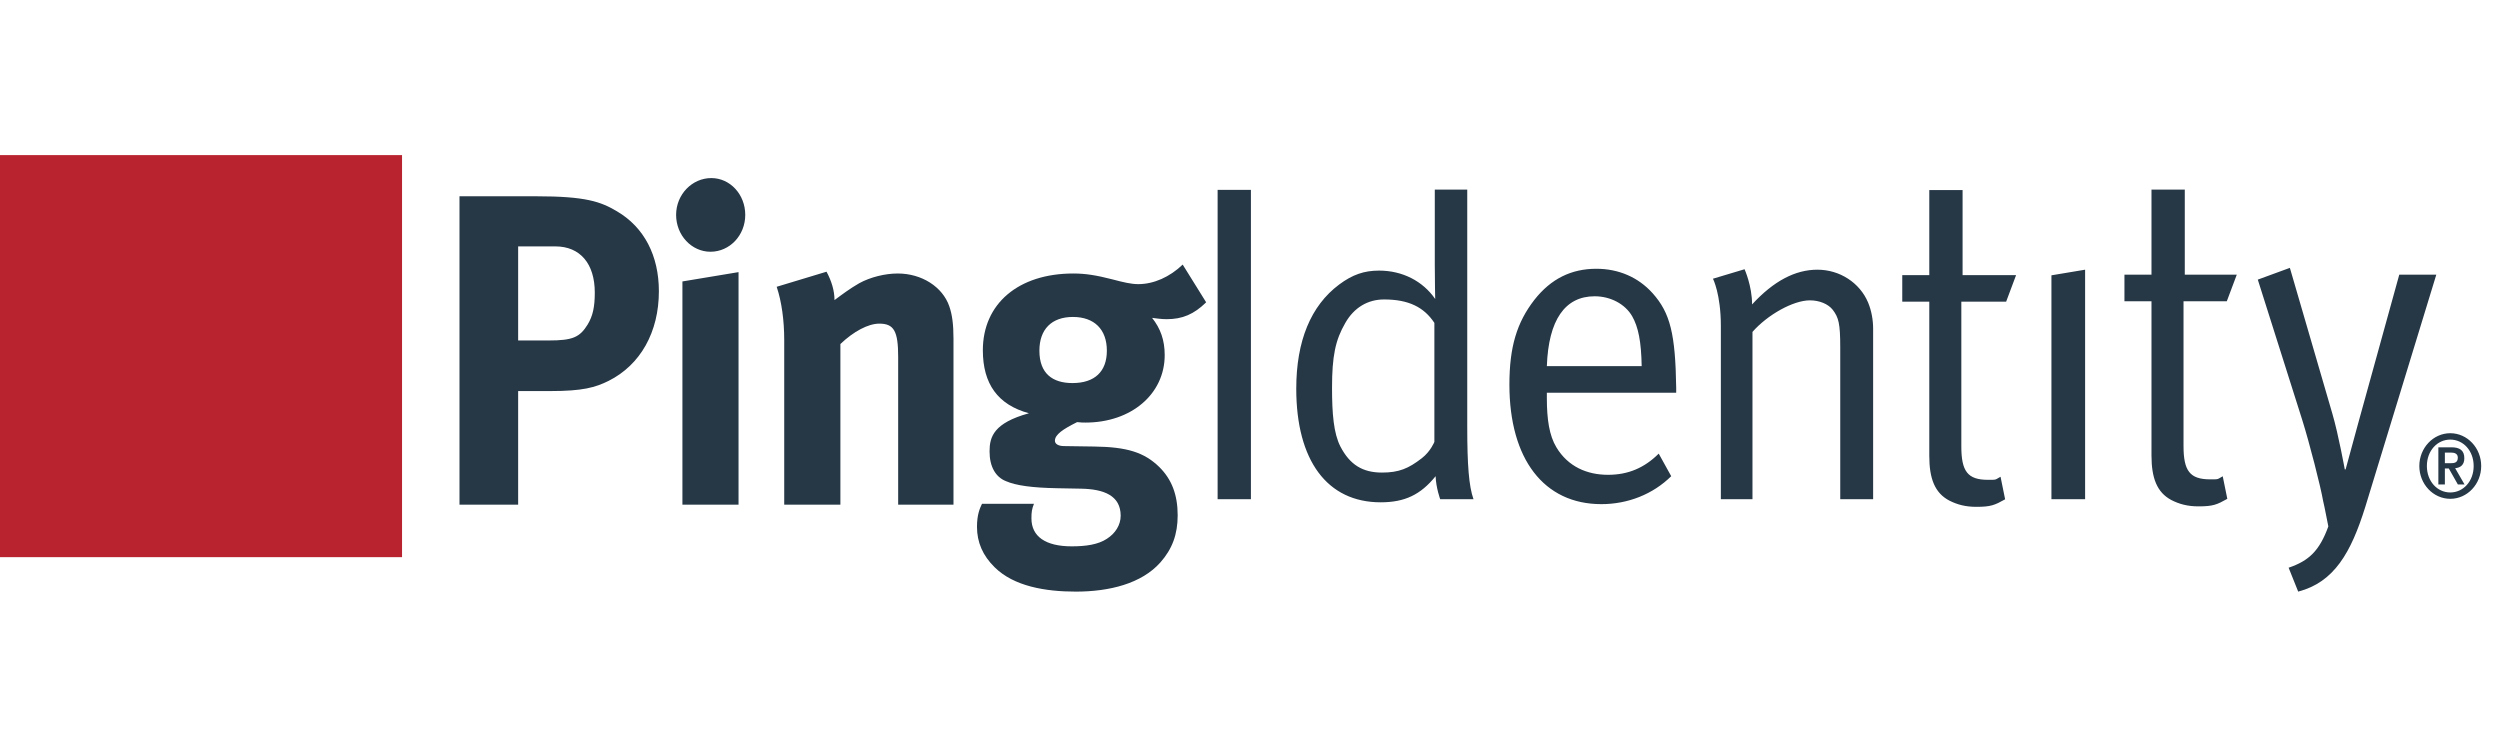 <?xml version="1.0"?>
<svg xmlns="http://www.w3.org/2000/svg" width="274" height="81" viewBox="0 0 274 81" fill="none">
<path fill-rule="evenodd" clip-rule="evenodd" d="M0 61.064H44.064V17H0V61.064Z" fill="#B8232F"/>
<path fill-rule="evenodd" clip-rule="evenodd" d="M224.837 30.175L228.528 29.558V54.711H224.837V30.175ZM239.314 33.016V48.878C239.314 51.597 239.998 52.537 242.231 52.537C243.236 52.537 242.971 52.548 243.611 52.201L244.114 54.673C242.971 55.312 242.55 55.498 240.954 55.498C239.769 55.498 238.858 55.254 237.99 54.809C236.396 53.969 235.803 52.388 235.803 49.915V33.016H232.839V30.102H235.803V20.777H239.452V30.102H245.152L244.058 33.016H239.314ZM268.549 53.974C267.131 53.974 265.986 52.758 265.986 51.076C265.986 49.393 267.131 48.179 268.549 48.179C269.967 48.179 271.113 49.393 271.113 51.076C271.113 52.758 269.967 53.974 268.549 53.974ZM268.549 47.48C266.682 47.48 265.158 49.094 265.158 51.076C265.158 53.057 266.682 54.67 268.549 54.67C270.419 54.67 271.939 53.057 271.939 51.076C271.939 49.094 270.419 47.48 268.549 47.48ZM267.958 50.768V49.602H268.595C268.963 49.602 269.376 49.68 269.376 50.158C269.376 50.706 269.01 50.768 268.587 50.768H267.958ZM270.09 50.221C270.09 49.363 269.591 49.024 268.67 49.024H267.244V53.1H267.958V51.345H268.389L269.384 53.1H270.117L269.086 51.316C269.714 51.254 270.09 50.916 270.09 50.221ZM267.019 30.102L259.223 55.597C257.672 60.542 255.847 63.802 251.882 64.841L250.833 62.222C253.052 61.468 254.216 60.372 255.186 57.694C254.821 55.752 254.615 54.908 254.615 54.908C254.344 53.327 253.111 48.531 252.337 46.062L247.454 30.646L250.97 29.358L255.621 45.319C256.303 47.645 256.987 51.447 256.987 51.447H257.079C257.079 51.447 257.944 48.286 258.493 46.261L262.96 30.102H267.019ZM157.208 48.434C157.208 48.434 156.796 49.472 155.839 50.214C154.378 51.348 153.329 51.794 151.464 51.794C149.366 51.794 147.95 50.955 146.903 48.928C146.172 47.496 145.991 45.37 145.991 42.503C145.991 39.045 146.353 37.267 147.449 35.389C148.407 33.709 149.911 32.82 151.692 32.82C154.378 32.82 156.069 33.662 157.208 35.389V48.434ZM160.81 20.777H157.253V28.968C157.253 30.744 157.298 32.771 157.298 32.771C155.932 30.794 153.694 29.658 151.144 29.658C149.501 29.658 148.225 30.102 146.765 31.19C143.664 33.51 142.07 37.365 142.07 42.602C142.07 50.457 145.444 55.053 151.323 55.053C153.969 55.053 155.704 54.216 157.343 52.191C157.388 53.472 157.845 54.711 157.845 54.711H161.494C160.99 53.276 160.81 51.003 160.81 46.757V20.777ZM215.099 30.152H220.964L219.872 33.066H214.962V48.928C214.962 51.647 215.645 52.588 217.88 52.588C218.884 52.588 218.619 52.599 219.259 52.251L219.762 54.724C218.619 55.364 218.198 55.549 216.601 55.549C215.417 55.549 214.506 55.304 213.638 54.86C212.044 54.02 211.45 52.438 211.45 49.966V33.066H208.488V30.152H211.45V20.828H215.099V30.152ZM204.747 33.165C205.112 34.055 205.295 35.042 205.295 36.032V54.713H201.691V38.058C201.691 35.437 201.509 34.797 200.87 33.956C200.371 33.315 199.41 32.918 198.363 32.918C196.536 32.918 193.713 34.503 192.071 36.378V54.713H188.606V35.737C188.606 32.227 187.741 30.547 187.741 30.547L191.204 29.508C191.204 29.508 192.028 31.333 192.028 33.364C194.394 30.794 196.764 29.558 199.184 29.558C201.646 29.558 203.836 30.993 204.747 33.165ZM169.535 40.131C169.714 35.04 171.539 32.472 174.776 32.472C176.51 32.472 178.104 33.315 178.878 34.646C179.563 35.832 179.883 37.464 179.928 40.131H169.535ZM174.958 29.457C172.221 29.457 169.988 30.547 168.164 32.868C166.25 35.343 165.431 38.008 165.431 42.16C165.431 50.315 169.212 55.254 175.506 55.254C178.425 55.254 181.162 54.167 183.165 52.191L181.796 49.717C180.202 51.3 178.425 52.039 176.234 52.039C173.953 52.039 171.856 51.152 170.581 49.027C169.804 47.745 169.535 45.964 169.535 43.643V43.047H183.711V42.503C183.623 36.626 183.072 34.303 181.116 32.126C179.563 30.399 177.42 29.457 174.958 29.457ZM133.451 54.711H137.1V20.812H133.451V54.711Z" fill="#263746"/>
<path fill-rule="evenodd" clip-rule="evenodd" d="M129.623 28.999L132.194 33.133C130.861 34.446 129.577 34.982 127.879 34.982C127.282 34.982 126.636 34.887 126.269 34.838C127.187 36.001 127.651 37.267 127.651 38.92C127.651 43.199 123.974 46.314 118.969 46.314C118.692 46.314 118.509 46.314 118.051 46.264C116.491 47.044 115.619 47.627 115.619 48.306C115.619 48.647 115.984 48.891 116.628 48.891L119.936 48.94C123.515 48.988 125.397 49.571 127.052 51.178C128.428 52.538 129.073 54.24 129.073 56.479C129.073 58.57 128.475 60.173 127.187 61.631C125.123 63.967 121.584 64.841 117.912 64.841C114.563 64.841 111.117 64.258 109.006 62.166C107.72 60.903 107.078 59.441 107.078 57.743C107.078 56.381 107.398 55.698 107.628 55.213H113.323C113.092 55.797 113.045 56.135 113.045 56.815C113.045 58.811 114.609 59.879 117.456 59.879C119.016 59.879 120.349 59.688 121.312 59.053C122.23 58.47 122.826 57.548 122.826 56.525C122.826 54.29 120.945 53.608 118.509 53.559L115.892 53.51C113.138 53.459 111.349 53.219 110.245 52.731C109.141 52.295 108.455 51.178 108.455 49.475C108.455 47.871 108.912 46.36 112.771 45.293C109.372 44.368 107.72 42.082 107.72 38.387C107.72 33.281 111.624 29.975 117.637 29.975C118.969 29.975 120.163 30.169 121.863 30.605C123.146 30.944 123.974 31.141 124.755 31.141C126.454 31.141 128.199 30.363 129.623 28.999ZM90.587 29.779C91.14 30.802 91.461 31.87 91.461 32.891C92.379 32.208 93.16 31.625 94.171 31.042C95.41 30.363 97.019 29.975 98.395 29.975C101.013 29.975 103.308 31.431 104.043 33.573C104.364 34.496 104.502 35.565 104.502 37.122V55.31H98.439V39.115C98.439 36.296 97.982 35.47 96.374 35.47C95.137 35.47 93.53 36.346 92.107 37.705V55.31H85.951V37.267C85.951 35.127 85.675 33.085 85.125 31.431L90.587 29.779ZM80.944 29.825V55.31H74.793V30.846L80.944 29.825ZM58.762 21.512C64.18 21.512 65.833 22.094 67.627 23.165C70.608 24.916 72.213 28.027 72.213 31.92C72.213 36.392 70.195 39.992 66.706 41.742C65.237 42.471 63.858 42.861 60.324 42.861H56.789V55.31H50.36V21.512H58.762ZM117.591 34.738C115.25 34.738 113.918 36.102 113.918 38.435C113.918 40.965 115.387 41.984 117.545 41.984C119.98 41.984 121.312 40.721 121.312 38.435C121.312 36.102 119.936 34.738 117.591 34.738ZM60.872 27.005H56.789V37.316H60.141C62.757 37.316 63.539 36.975 64.409 35.565C64.963 34.644 65.189 33.67 65.189 32.063C65.189 28.903 63.583 27.005 60.872 27.005ZM77.959 19.517C80.026 19.517 81.68 21.317 81.68 23.553C81.68 25.79 79.979 27.591 77.867 27.591C75.802 27.591 74.102 25.79 74.102 23.553C74.102 21.317 75.848 19.517 77.959 19.517Z" fill="#263746"/>
</svg>
